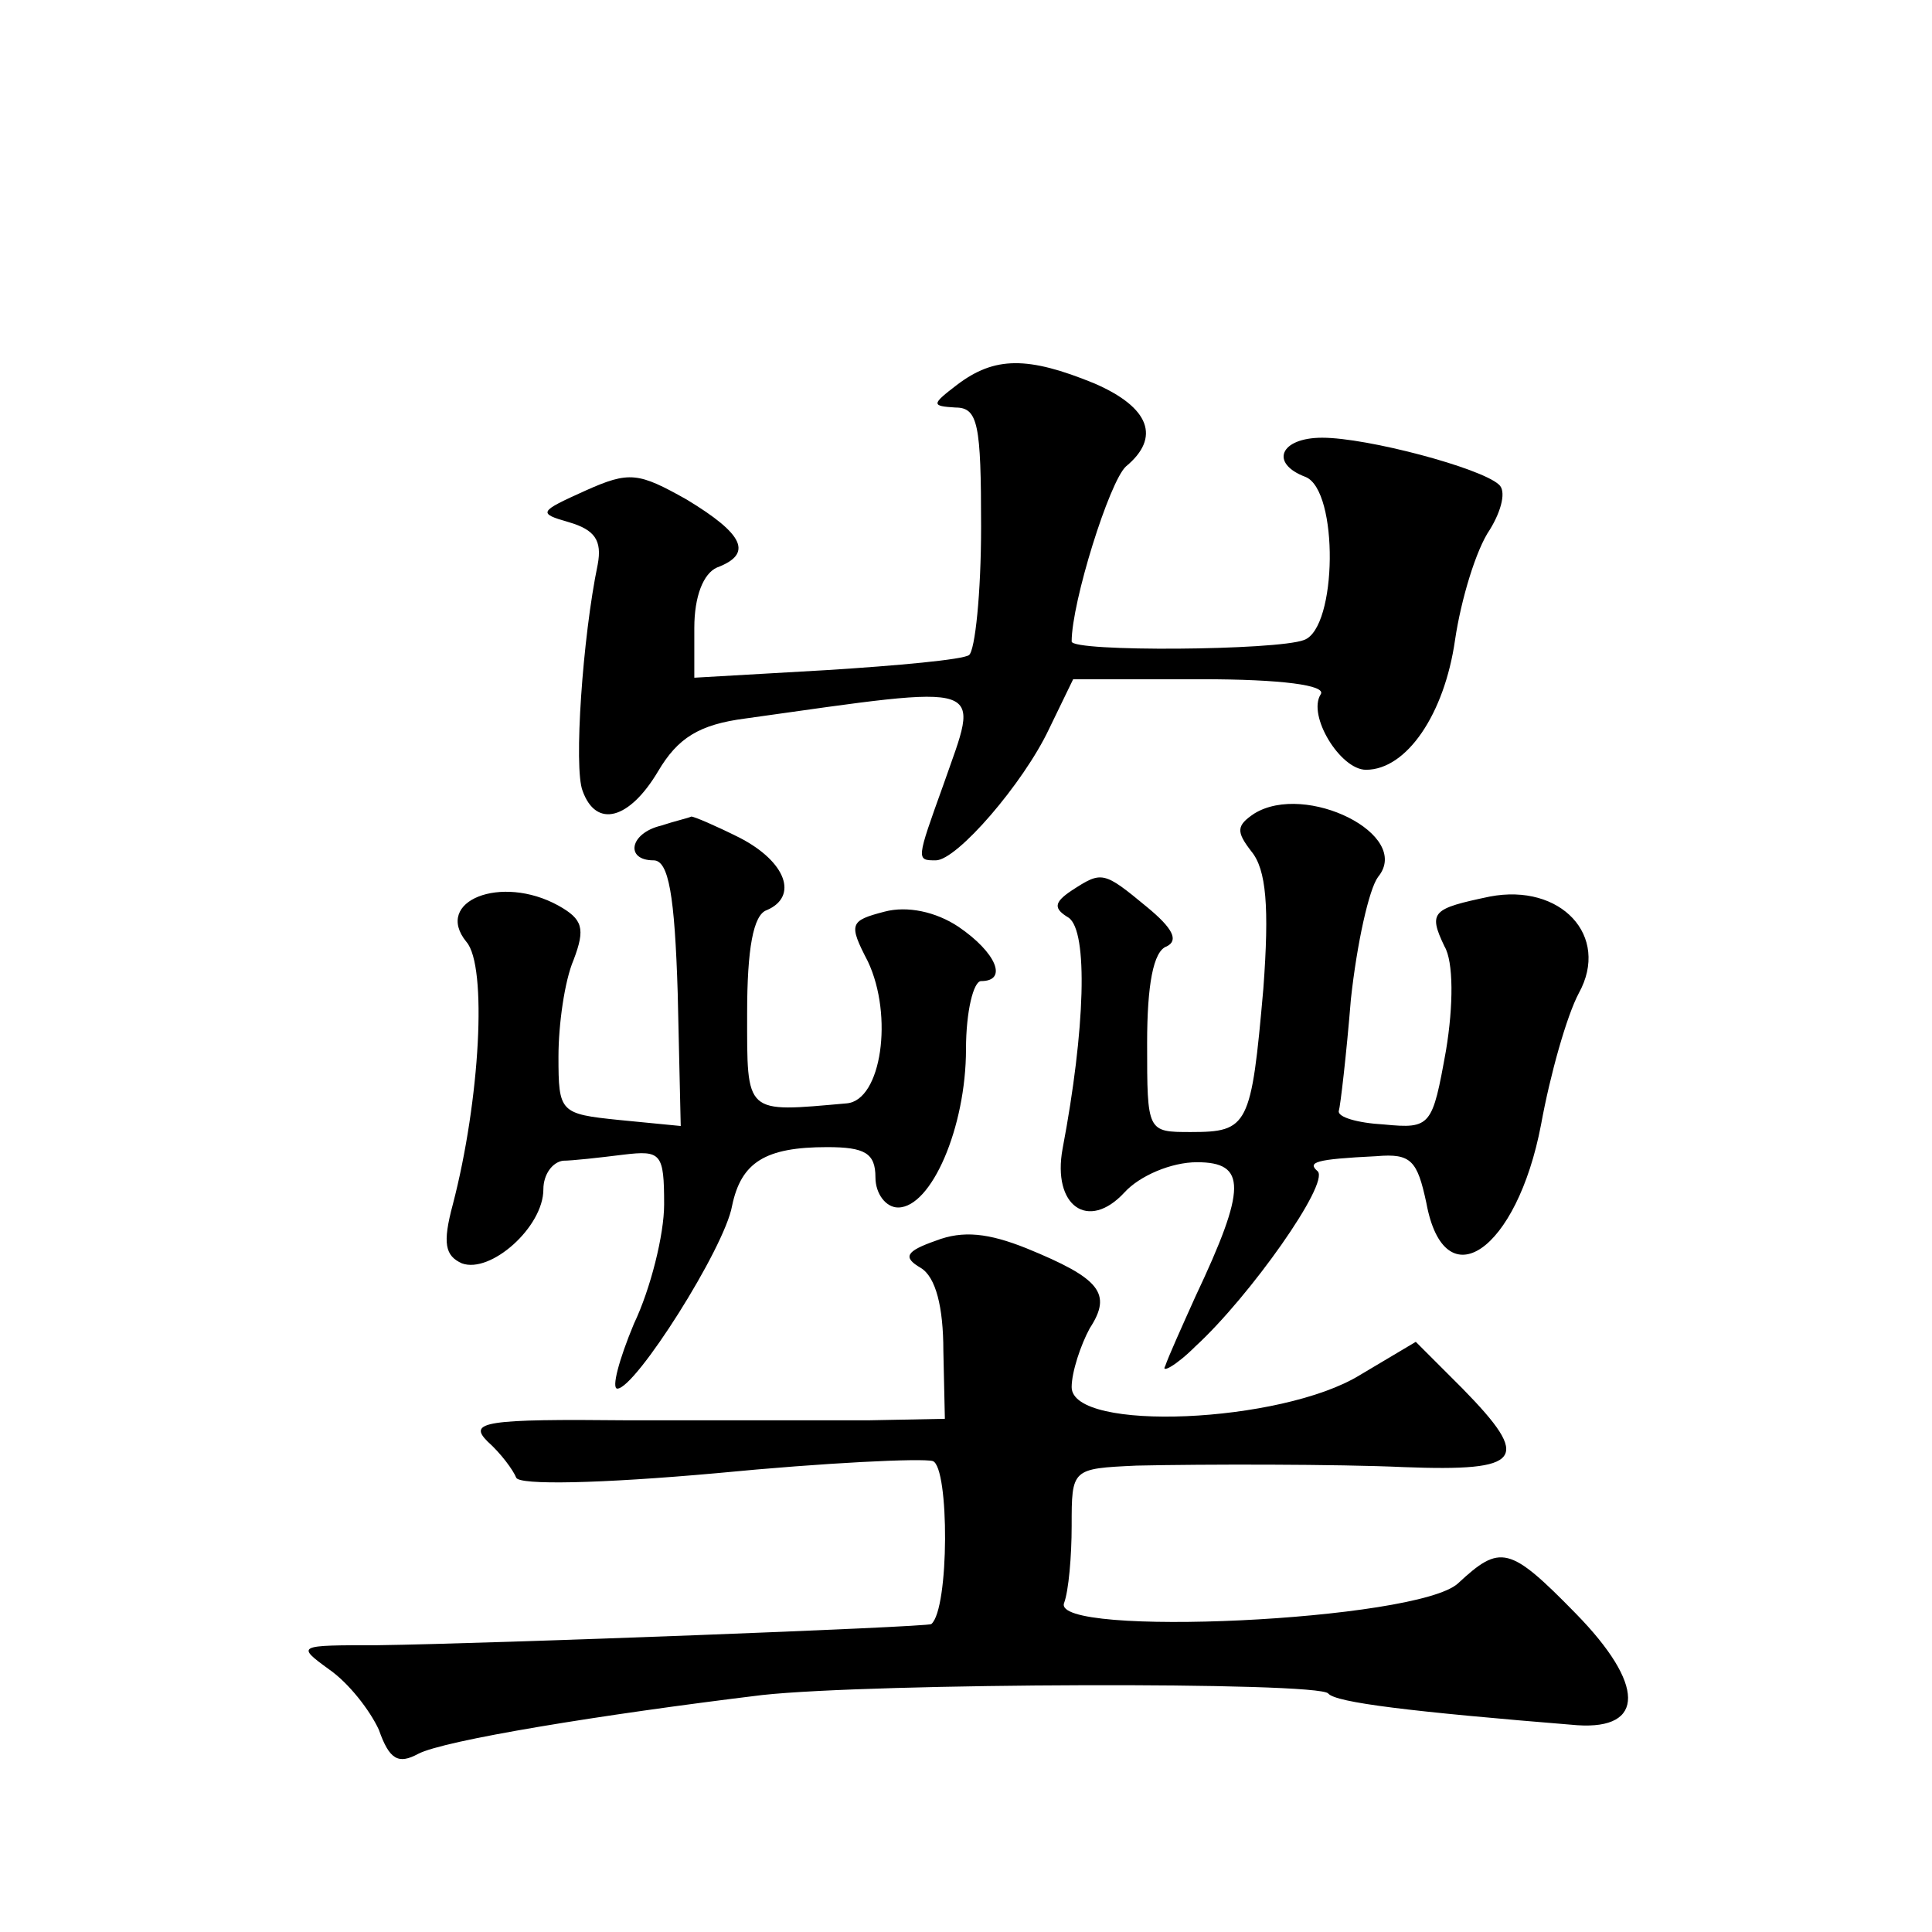 <?xml version="1.0" standalone="no"?>
<!DOCTYPE svg PUBLIC "-//W3C//DTD SVG 20010904//EN"
 "http://www.w3.org/TR/2001/REC-SVG-20010904/DTD/svg10.dtd">
<svg version="1.0" xmlns="http://www.w3.org/2000/svg"
 width="128pt" height="128pt" viewBox="0 0 128 128"
 preserveAspectRatio="xMidYMid meet">
<g transform="translate(0,128) scale(0.1,-0.1)"
fill="#0" stroke="none">
<path d="M634 1025 c-17 -13 -17 -14 -1 -15 15 0 17 -11 17 -79 0 -44 -4 -82 -8
-85 -4 -3 -47 -7 -95 -10 l-87 -5 0 33 c0 21 6 36 15 40 24 9 18 22 -20 45 -32
18 -38 19 -67 6 -31 -14 -32 -15 -11 -21 17 -5 22 -12 19 -28 -10 -48 -16 -135
-10 -150 9 -25 31 -19 50 13 13 22 27 31 58 35 164 23 155 25 131 -44 -18 -50 -18
-50 -5 -50 14 0 58 51 75 87 l16 33 85 0 c53 0 83 -4 79 -10 -9 -14 13 -50 30 -50
27 0 52 37 59 86 4 27 14 60 23 73 8 13 11 26 6 30 -12 11 -87 31 -117 31 -28 0
-35 -17 -11 -26 22 -9 21 -100 -1 -108 -18 -7 -154 -8 -154 -1 0 26 25 106 36 116
23 19 16 39 -21 55 -44 18 -66 18 -91 -1z M831 741 c-12 -8 -12 -12 -2 -25 10 -12
12 -37 8 -91 -8 -91 -10 -95 -48 -95 -29 0 -29 0 -29 59 0 38 4 61 13 64 8 4 4
12 -13 26 -29 24 -30 24 -50 11 -12 -8 -12 -12 -2 -18 13 -9 11 -74 -4 -153 -7
-38 17 -55 41 -29 10 11 31 20 48 20 33 0 33 -17 -1 -89 -9 -20 -18 -40 -20 -46
-3 -5 7 0 20 13 36 33 89 108 81 116 -7 6 -2 8 39 10 23 2 27 -3 33 -31 12 -65
60 -32 76 52 6 33 17 72 25 87 21 38 -12 73 -59 64 -38 -8 -41 -10 -30 -33 6 -10
6 -39 1 -69 -9 -50 -10 -52 -41 -49 -18 1 -31 5 -30 9 1 3 5 37 8 74 4 37 12 73
18 81 23 28 -48 63 -82 42z M438 733 c-21 -5 -24 -23 -5 -23 10 0 14 -23 16 -88
l2 -88 -41 4 c-39 4 -40 5 -40 42 0 21 4 50 10 64 8 21 6 27 -10 36 -38 21 -83
3 -61 -24 14 -16 9 -105 -9 -174 -7 -26 -5 -34 6 -39 19 -7 54 24 54 49 0 10 6
18 13 19 6 0 24 2 40 4 25 3 27 1 27 -33 0 -20 -9 -56 -20 -79 -10 -24 -15 -43
-11 -43 12 0 71 93 76 121 6 29 22 39 63 39 25 0 32 -4 32 -20 0 -11 7 -20 15 -20
22 0 45 53 45 105 0 25 5 45 10 45 18 0 10 19 -15 36 -15 10 -34 14 -49 10 -23
-6 -24 -8 -11 -33 17 -36 9 -92 -14 -94 -68 -6 -66 -8 -66 60 0 42 4 65 13 68 21
9 13 32 -18 48 -16 8 -30 14 -32 14 -2 -1 -11 -3 -20 -6z M620 458 c-20 -7 -22
-11 -10 -18 10 -6 15 -26 15 -55 l1 -45 -51 -1 c-27 0 -99 0 -158 0 -96 1 -107
-1 -94 -14 9 -8 17 -19 19 -24 2 -5 55 -4 133 3 72 7 136 10 143 8 11 -4 11 -98
-1 -108 -3 -2 -292 -13 -367 -14 -53 0 -54 0 -32 -16 13 -9 27 -27 33 -40 7 -20
13 -23 26 -16 17 9 121 26 228 39 73 8 369 9 375 1 5 -6 54 -12 165 -21 45 -3 45
27 -1 74 -44 45 -50 46 -78 20 -27 -25 -270 -36 -261 -13 3 8 5 31 5 51 0 38 0
38 43 40 44 1 134 1 177 -1 79 -3 85 5 39 52 l-31 31 -37 -22 c-52 -32 -191 -38
-191 -8 0 10 6 28 12 39 15 23 7 33 -42 53 -25 10 -42 12 -60 5z"/>
</g>
</svg>
